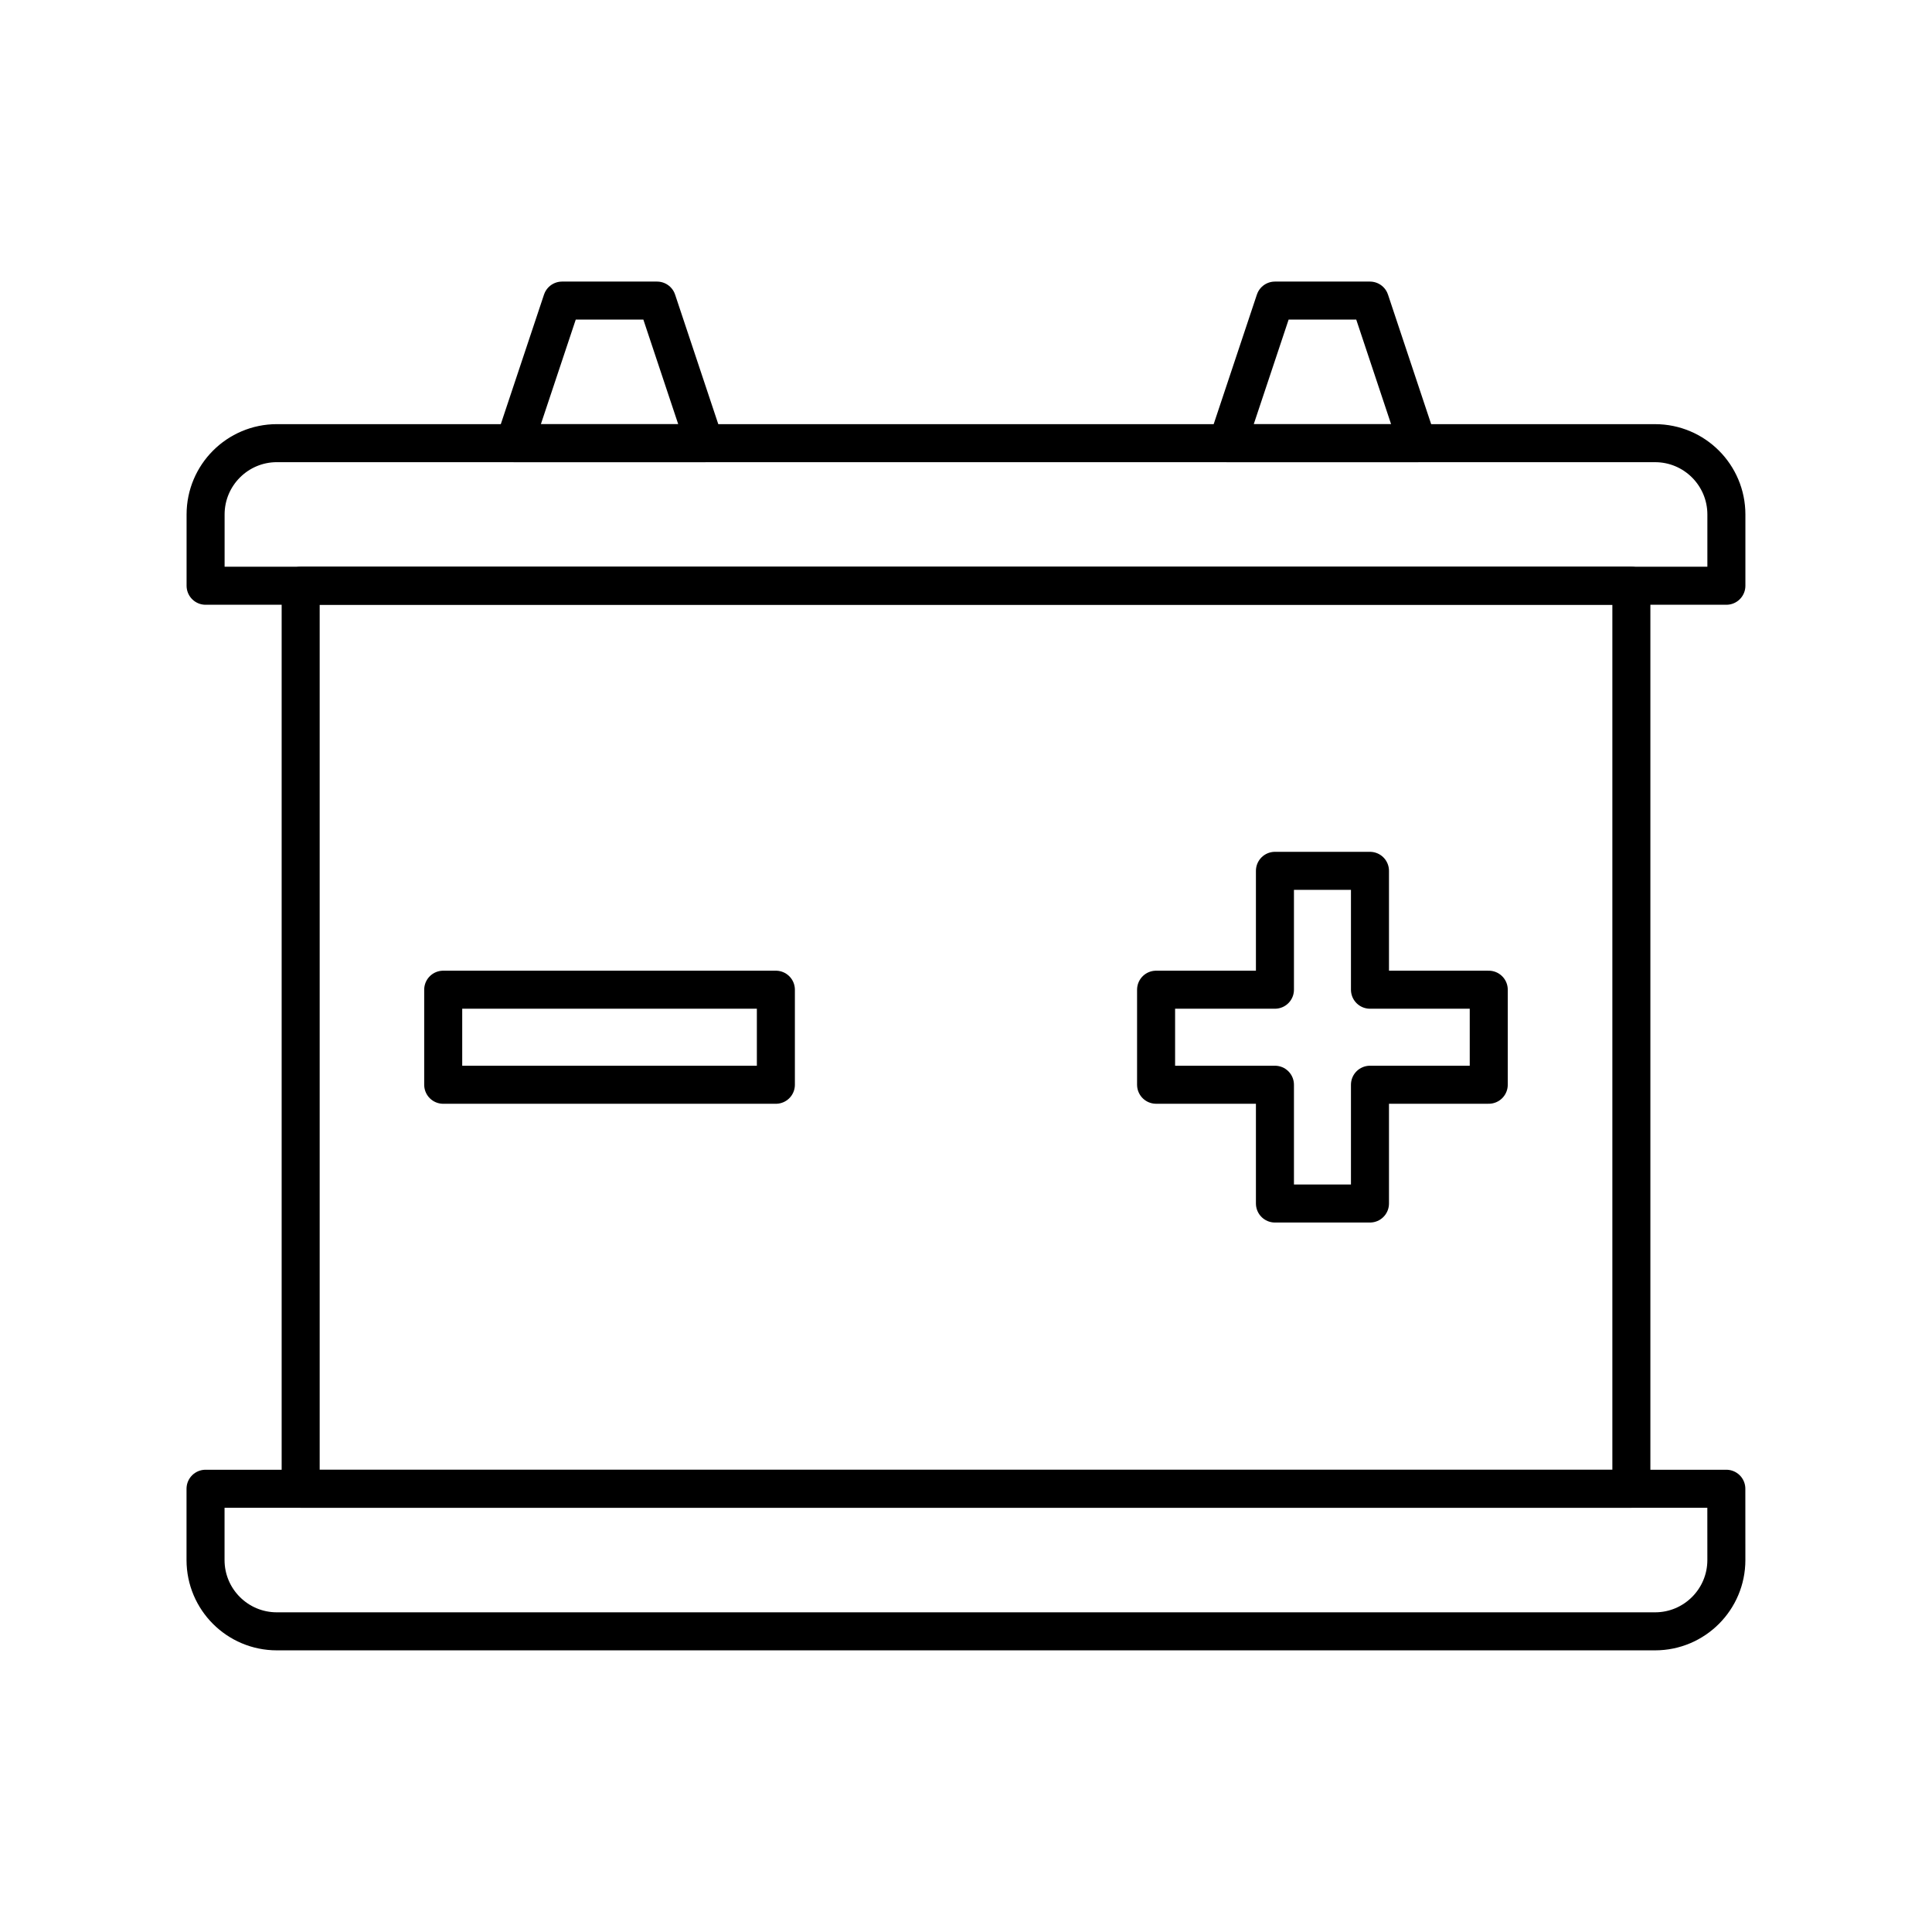<?xml version="1.0" encoding="UTF-8"?>
<!-- Uploaded to: SVG Repo, www.svgrepo.com, Generator: SVG Repo Mixer Tools -->
<svg width="800px" height="800px" version="1.1" viewBox="144 144 512 512" xmlns="http://www.w3.org/2000/svg">
 <g fill="none" stroke="#000000" stroke-linecap="round" stroke-linejoin="round" stroke-miterlimit="10" stroke-width="2">
  <path transform="matrix(5.038 0 0 5.038 148.09 148.09)" d="m73.75 22.5h-9.999l2.501-7.5h4.999z"/>
  <path transform="matrix(5.038 0 0 5.038 148.09 148.09)" d="m36.251 22.5h-9.999l2.501-7.5h4.998z"/>
  <path transform="matrix(5.038 0 0 5.038 148.09 148.09)" d="m90 30v-3.748c0-2.07-1.679-3.752-3.75-3.752l-72.497-7.75e-4c-2.07 0-3.75 1.682-3.75 3.752v3.749z"/>
  <path transform="matrix(5.038 0 0 5.038 148.09 148.09)" d="m10 77.5v3.75c0 2.07 1.679 3.75 3.75 3.75h72.499c2.07 0 3.75-1.68 3.75-3.75l-0.002-3.75z"/>
  <path transform="matrix(5.038 0 0 5.038 148.09 148.09)" d="m15.004 30h69.998v47.5h-69.998z"/>
  <path transform="matrix(5.038 0 0 5.038 148.09 148.09)" d="m22.502 51.249h17.499v5h-17.499z"/>
  <path transform="matrix(5.038 0 0 5.038 148.09 148.09)" d="m77.5 51.249h-6.248v-6.253h-4.999v6.253h-6.252v4.999h6.252v6.248h4.999v-6.248h6.248z"/>
 </g>
</svg>